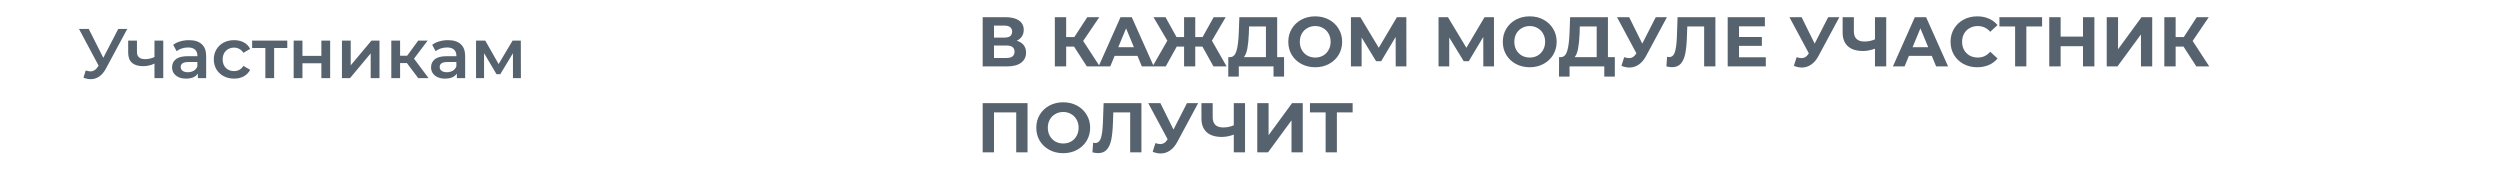 <?xml version="1.0" encoding="UTF-8"?> <svg xmlns="http://www.w3.org/2000/svg" width="640" height="44" viewBox="0 0 640 44" fill="none"><path d="M32.582 7.4L27.11 17.57C26.63 18.47 26.054 19.148 25.382 19.604C24.722 20.048 24.002 20.27 23.222 20.27C22.598 20.27 21.98 20.138 21.368 19.874L21.944 18.038C22.436 18.194 22.844 18.272 23.168 18.272C23.924 18.272 24.548 17.882 25.04 17.102L25.238 16.796L20.216 7.4H22.718L26.444 14.798L30.278 7.4H32.582ZM41.795 10.388V20H39.545V16.274C38.621 16.718 37.655 16.94 36.647 16.94C35.411 16.94 34.463 16.658 33.803 16.094C33.143 15.518 32.813 14.642 32.813 13.466V10.388H35.063V13.322C35.063 13.934 35.243 14.39 35.603 14.69C35.963 14.99 36.473 15.14 37.133 15.14C37.973 15.14 38.777 14.96 39.545 14.6V10.388H41.795ZM48.403 10.28C49.819 10.28 50.899 10.622 51.643 11.306C52.399 11.978 52.777 12.998 52.777 14.366V20H50.653V18.83C50.377 19.25 49.981 19.574 49.465 19.802C48.961 20.018 48.349 20.126 47.629 20.126C46.909 20.126 46.279 20.006 45.739 19.766C45.199 19.514 44.779 19.172 44.479 18.74C44.191 18.296 44.047 17.798 44.047 17.246C44.047 16.382 44.365 15.692 45.001 15.176C45.649 14.648 46.663 14.384 48.043 14.384H50.527V14.24C50.527 13.568 50.323 13.052 49.915 12.692C49.519 12.332 48.925 12.152 48.133 12.152C47.593 12.152 47.059 12.236 46.531 12.404C46.015 12.572 45.577 12.806 45.217 13.106L44.335 11.468C44.839 11.084 45.445 10.79 46.153 10.586C46.861 10.382 47.611 10.28 48.403 10.28ZM48.097 18.488C48.661 18.488 49.159 18.362 49.591 18.11C50.035 17.846 50.347 17.474 50.527 16.994V15.878H48.205C46.909 15.878 46.261 16.304 46.261 17.156C46.261 17.564 46.423 17.888 46.747 18.128C47.071 18.368 47.521 18.488 48.097 18.488ZM59.935 20.126C58.939 20.126 58.045 19.916 57.253 19.496C56.461 19.076 55.843 18.494 55.399 17.75C54.955 16.994 54.733 16.142 54.733 15.194C54.733 14.246 54.955 13.4 55.399 12.656C55.843 11.912 56.455 11.33 57.235 10.91C58.027 10.49 58.927 10.28 59.935 10.28C60.883 10.28 61.711 10.472 62.419 10.856C63.139 11.24 63.679 11.792 64.039 12.512L62.311 13.52C62.035 13.076 61.687 12.746 61.267 12.53C60.859 12.302 60.409 12.188 59.917 12.188C59.077 12.188 58.381 12.464 57.829 13.016C57.277 13.556 57.001 14.282 57.001 15.194C57.001 16.106 57.271 16.838 57.811 17.39C58.363 17.93 59.065 18.2 59.917 18.2C60.409 18.2 60.859 18.092 61.267 17.876C61.687 17.648 62.035 17.312 62.311 16.868L64.039 17.876C63.667 18.596 63.121 19.154 62.401 19.55C61.693 19.934 60.871 20.126 59.935 20.126ZM73.546 12.296H70.18V20H67.93V12.296H64.546V10.388H73.546V12.296ZM75.178 10.388H77.428V14.294H82.27V10.388H84.52V20H82.27V16.202H77.428V20H75.178V10.388ZM87.535 10.388H89.785V16.724L95.095 10.388H97.147V20H94.897V13.664L89.605 20H87.535V10.388ZM104.17 16.148H102.424V20H100.174V10.388H102.424V14.276H104.224L107.068 10.388H109.48L105.988 15.014L109.714 20H107.068L104.17 16.148ZM114.707 10.28C116.123 10.28 117.203 10.622 117.947 11.306C118.703 11.978 119.081 12.998 119.081 14.366V20H116.957V18.83C116.681 19.25 116.285 19.574 115.769 19.802C115.265 20.018 114.653 20.126 113.933 20.126C113.213 20.126 112.583 20.006 112.043 19.766C111.503 19.514 111.083 19.172 110.783 18.74C110.495 18.296 110.351 17.798 110.351 17.246C110.351 16.382 110.669 15.692 111.305 15.176C111.953 14.648 112.967 14.384 114.347 14.384H116.831V14.24C116.831 13.568 116.627 13.052 116.219 12.692C115.823 12.332 115.229 12.152 114.437 12.152C113.897 12.152 113.363 12.236 112.835 12.404C112.319 12.572 111.881 12.806 111.521 13.106L110.639 11.468C111.143 11.084 111.749 10.79 112.457 10.586C113.165 10.382 113.915 10.28 114.707 10.28ZM114.401 18.488C114.965 18.488 115.463 18.362 115.895 18.11C116.339 17.846 116.651 17.474 116.831 16.994V15.878H114.509C113.213 15.878 112.565 16.304 112.565 17.156C112.565 17.564 112.727 17.888 113.051 18.128C113.375 18.368 113.825 18.488 114.401 18.488ZM131.316 20V13.628L128.076 18.992H127.104L123.918 13.61V20H121.866V10.388H124.224L127.644 16.4L131.226 10.388H133.332L133.35 20H131.316Z" fill="#56636E"></path><path d="M260.296 10.43C261.064 10.658 261.652 11.03 262.06 11.546C262.468 12.062 262.672 12.698 262.672 13.454C262.672 14.57 262.246 15.44 261.394 16.064C260.554 16.688 259.348 17 257.776 17H251.566V4.4H257.434C258.898 4.4 260.038 4.682 260.854 5.246C261.67 5.81 262.078 6.614 262.078 7.658C262.078 8.282 261.922 8.834 261.61 9.314C261.298 9.782 260.86 10.154 260.296 10.43ZM254.464 9.62H257.182C257.818 9.62 258.298 9.494 258.622 9.242C258.946 8.978 259.108 8.594 259.108 8.09C259.108 7.598 258.94 7.22 258.604 6.956C258.28 6.692 257.806 6.56 257.182 6.56H254.464V9.62ZM257.668 14.84C259.036 14.84 259.72 14.3 259.72 13.22C259.72 12.176 259.036 11.654 257.668 11.654H254.464V14.84H257.668ZM274.954 11.924H272.938V17H270.04V4.4H272.938V9.494H275.026L278.338 4.4H281.416L277.294 10.484L281.542 17H278.23L274.954 11.924ZM291.194 14.3H285.344L284.228 17H281.24L286.856 4.4H289.736L295.37 17H292.31L291.194 14.3ZM290.276 12.086L288.278 7.262L286.28 12.086H290.276ZM307.82 11.924H305.984V17H303.122V11.924H301.25L298.424 17H295.058L298.838 10.412L295.292 4.4H298.37L301.196 9.494H303.122V4.4H305.984V9.494H307.856L310.7 4.4H313.778L310.25 10.412L314.012 17H310.646L307.82 11.924ZM328.722 14.624V19.61H326.022V17H317.13V19.61H314.43L314.448 14.624H314.952C315.708 14.6 316.242 14.048 316.554 12.968C316.866 11.888 317.058 10.346 317.13 8.342L317.274 4.4H326.958V14.624H328.722ZM319.704 8.612C319.644 10.112 319.518 11.372 319.326 12.392C319.134 13.4 318.84 14.144 318.444 14.624H324.078V6.776H319.758L319.704 8.612ZM336.697 17.216C335.389 17.216 334.207 16.934 333.151 16.37C332.107 15.806 331.285 15.032 330.685 14.048C330.097 13.052 329.803 11.936 329.803 10.7C329.803 9.464 330.097 8.354 330.685 7.37C331.285 6.374 332.107 5.594 333.151 5.03C334.207 4.466 335.389 4.184 336.697 4.184C338.005 4.184 339.181 4.466 340.225 5.03C341.269 5.594 342.091 6.374 342.691 7.37C343.291 8.354 343.591 9.464 343.591 10.7C343.591 11.936 343.291 13.052 342.691 14.048C342.091 15.032 341.269 15.806 340.225 16.37C339.181 16.934 338.005 17.216 336.697 17.216ZM336.697 14.732C337.441 14.732 338.113 14.564 338.713 14.228C339.313 13.88 339.781 13.4 340.117 12.788C340.465 12.176 340.639 11.48 340.639 10.7C340.639 9.92 340.465 9.224 340.117 8.612C339.781 8 339.313 7.526 338.713 7.19C338.113 6.842 337.441 6.668 336.697 6.668C335.953 6.668 335.281 6.842 334.681 7.19C334.081 7.526 333.607 8 333.259 8.612C332.923 9.224 332.755 9.92 332.755 10.7C332.755 11.48 332.923 12.176 333.259 12.788C333.607 13.4 334.081 13.88 334.681 14.228C335.281 14.564 335.953 14.732 336.697 14.732ZM357.303 17L357.285 9.458L353.577 15.668H352.281L348.573 9.602V17H345.837V4.4H348.249L352.965 12.23L357.609 4.4H360.021L360.039 17H357.303ZM379.733 17L379.715 9.458L376.007 15.668H374.711L371.003 9.602V17H368.267V4.4H370.679L375.395 12.23L380.039 4.4H382.451L382.469 17H379.733ZM391.611 17.216C390.303 17.216 389.121 16.934 388.065 16.37C387.021 15.806 386.199 15.032 385.599 14.048C385.011 13.052 384.717 11.936 384.717 10.7C384.717 9.464 385.011 8.354 385.599 7.37C386.199 6.374 387.021 5.594 388.065 5.03C389.121 4.466 390.303 4.184 391.611 4.184C392.919 4.184 394.095 4.466 395.139 5.03C396.183 5.594 397.005 6.374 397.605 7.37C398.205 8.354 398.505 9.464 398.505 10.7C398.505 11.936 398.205 13.052 397.605 14.048C397.005 15.032 396.183 15.806 395.139 16.37C394.095 16.934 392.919 17.216 391.611 17.216ZM391.611 14.732C392.355 14.732 393.027 14.564 393.627 14.228C394.227 13.88 394.695 13.4 395.031 12.788C395.379 12.176 395.553 11.48 395.553 10.7C395.553 9.92 395.379 9.224 395.031 8.612C394.695 8 394.227 7.526 393.627 7.19C393.027 6.842 392.355 6.668 391.611 6.668C390.867 6.668 390.195 6.842 389.595 7.19C388.995 7.526 388.521 8 388.173 8.612C387.837 9.224 387.669 9.92 387.669 10.7C387.669 11.48 387.837 12.176 388.173 12.788C388.521 13.4 388.995 13.88 389.595 14.228C390.195 14.564 390.867 14.732 391.611 14.732ZM413.396 14.624V19.61H410.696V17H401.804V19.61H399.104L399.122 14.624H399.626C400.382 14.6 400.916 14.048 401.228 12.968C401.54 11.888 401.732 10.346 401.804 8.342L401.948 4.4H411.632V14.624H413.396ZM404.378 8.612C404.318 10.112 404.192 11.372 404 12.392C403.808 13.4 403.514 14.144 403.118 14.624H408.752V6.776H404.432L404.378 8.612ZM426.735 4.4L421.371 14.372C420.855 15.332 420.231 16.058 419.499 16.55C418.779 17.042 417.993 17.288 417.141 17.288C416.481 17.288 415.797 17.144 415.089 16.856L415.791 14.642C416.295 14.798 416.715 14.876 417.051 14.876C417.411 14.876 417.735 14.792 418.023 14.624C418.311 14.444 418.575 14.168 418.815 13.796L418.923 13.652L413.955 4.4H417.069L420.417 11.168L423.873 4.4H426.735ZM439.142 4.4V17H436.262V6.776H431.942L431.852 9.404C431.792 11.192 431.648 12.644 431.42 13.76C431.192 14.864 430.808 15.716 430.268 16.316C429.74 16.904 428.996 17.198 428.036 17.198C427.64 17.198 427.16 17.132 426.596 17L426.776 14.534C426.932 14.582 427.106 14.606 427.298 14.606C427.994 14.606 428.48 14.198 428.756 13.382C429.032 12.554 429.206 11.264 429.278 9.512L429.458 4.4H439.142ZM452.045 14.66V17H442.289V4.4H451.811V6.74H445.187V9.476H451.037V11.744H445.187V14.66H452.045ZM470.874 4.4L465.51 14.372C464.994 15.332 464.37 16.058 463.638 16.55C462.918 17.042 462.132 17.288 461.28 17.288C460.62 17.288 459.936 17.144 459.228 16.856L459.93 14.642C460.434 14.798 460.854 14.876 461.19 14.876C461.55 14.876 461.874 14.792 462.162 14.624C462.45 14.444 462.714 14.168 462.954 13.796L463.062 13.652L458.094 4.4H461.208L464.556 11.168L468.012 4.4H470.874ZM482.873 4.4V17H479.993V12.464C478.901 12.86 477.887 13.058 476.951 13.058C475.259 13.058 473.963 12.656 473.063 11.852C472.163 11.036 471.713 9.866 471.713 8.342V4.4H474.593V8.018C474.593 8.882 474.821 9.536 475.277 9.98C475.745 10.412 476.417 10.628 477.293 10.628C478.253 10.628 479.153 10.442 479.993 10.07V4.4H482.873ZM494.537 14.3H488.687L487.571 17H484.583L490.199 4.4H493.079L498.713 17H495.653L494.537 14.3ZM493.619 12.086L491.621 7.262L489.623 12.086H493.619ZM506.167 17.216C504.883 17.216 503.719 16.94 502.675 16.388C501.643 15.824 500.827 15.05 500.227 14.066C499.639 13.07 499.345 11.948 499.345 10.7C499.345 9.452 499.639 8.336 500.227 7.352C500.827 6.356 501.643 5.582 502.675 5.03C503.719 4.466 504.889 4.184 506.185 4.184C507.277 4.184 508.261 4.376 509.137 4.76C510.025 5.144 510.769 5.696 511.369 6.416L509.497 8.144C508.645 7.16 507.589 6.668 506.329 6.668C505.549 6.668 504.853 6.842 504.241 7.19C503.629 7.526 503.149 8 502.801 8.612C502.465 9.224 502.297 9.92 502.297 10.7C502.297 11.48 502.465 12.176 502.801 12.788C503.149 13.4 503.629 13.88 504.241 14.228C504.853 14.564 505.549 14.732 506.329 14.732C507.589 14.732 508.645 14.234 509.497 13.238L511.369 14.966C510.769 15.698 510.025 16.256 509.137 16.64C508.249 17.024 507.259 17.216 506.167 17.216ZM522.776 6.776H518.744V17H515.864V6.776H511.85V4.4H522.776V6.776ZM536.163 4.4V17H533.247V11.834H527.523V17H524.607V4.4H527.523V9.368H533.247V4.4H536.163ZM539.32 4.4H542.218V12.608L548.23 4.4H550.966V17H548.086V8.81L542.074 17H539.32V4.4ZM558.981 11.924H556.965V17H554.067V4.4H556.965V9.494H559.053L562.365 4.4H565.443L561.321 10.484L565.569 17H562.257L558.981 11.924ZM263.05 26.4V39H260.152V28.776H254.464V39H251.566V26.4H263.05ZM272.185 39.216C270.877 39.216 269.695 38.934 268.639 38.37C267.595 37.806 266.773 37.032 266.173 36.048C265.585 35.052 265.291 33.936 265.291 32.7C265.291 31.464 265.585 30.354 266.173 29.37C266.773 28.374 267.595 27.594 268.639 27.03C269.695 26.466 270.877 26.184 272.185 26.184C273.493 26.184 274.669 26.466 275.713 27.03C276.757 27.594 277.579 28.374 278.179 29.37C278.779 30.354 279.079 31.464 279.079 32.7C279.079 33.936 278.779 35.052 278.179 36.048C277.579 37.032 276.757 37.806 275.713 38.37C274.669 38.934 273.493 39.216 272.185 39.216ZM272.185 36.732C272.929 36.732 273.601 36.564 274.201 36.228C274.801 35.88 275.269 35.4 275.605 34.788C275.953 34.176 276.127 33.48 276.127 32.7C276.127 31.92 275.953 31.224 275.605 30.612C275.269 30 274.801 29.526 274.201 29.19C273.601 28.842 272.929 28.668 272.185 28.668C271.441 28.668 270.769 28.842 270.169 29.19C269.569 29.526 269.095 30 268.747 30.612C268.411 31.224 268.243 31.92 268.243 32.7C268.243 33.48 268.411 34.176 268.747 34.788C269.095 35.4 269.569 35.88 270.169 36.228C270.769 36.564 271.441 36.732 272.185 36.732ZM292.206 26.4V39H289.326V28.776H285.006L284.916 31.404C284.856 33.192 284.712 34.644 284.484 35.76C284.256 36.864 283.872 37.716 283.332 38.316C282.804 38.904 282.06 39.198 281.1 39.198C280.704 39.198 280.224 39.132 279.66 39L279.84 36.534C279.996 36.582 280.17 36.606 280.362 36.606C281.058 36.606 281.544 36.198 281.82 35.382C282.096 34.554 282.27 33.264 282.342 31.512L282.522 26.4H292.206ZM306.729 26.4L301.365 36.372C300.849 37.332 300.225 38.058 299.493 38.55C298.773 39.042 297.987 39.288 297.135 39.288C296.475 39.288 295.791 39.144 295.083 38.856L295.785 36.642C296.289 36.798 296.709 36.876 297.045 36.876C297.405 36.876 297.729 36.792 298.017 36.624C298.305 36.444 298.569 36.168 298.809 35.796L298.917 35.652L293.949 26.4H297.063L300.411 33.168L303.867 26.4H306.729ZM318.729 26.4V39H315.849V34.464C314.757 34.86 313.743 35.058 312.807 35.058C311.115 35.058 309.819 34.656 308.919 33.852C308.019 33.036 307.569 31.866 307.569 30.342V26.4H310.449V30.018C310.449 30.882 310.677 31.536 311.133 31.98C311.601 32.412 312.273 32.628 313.149 32.628C314.109 32.628 315.009 32.442 315.849 32.07V26.4H318.729ZM321.861 26.4H324.759V34.608L330.771 26.4H333.507V39H330.627V30.81L324.615 39H321.861V26.4ZM346.274 28.776H342.242V39H339.362V28.776H335.348V26.4H346.274V28.776Z" fill="#56636E"></path></svg> 